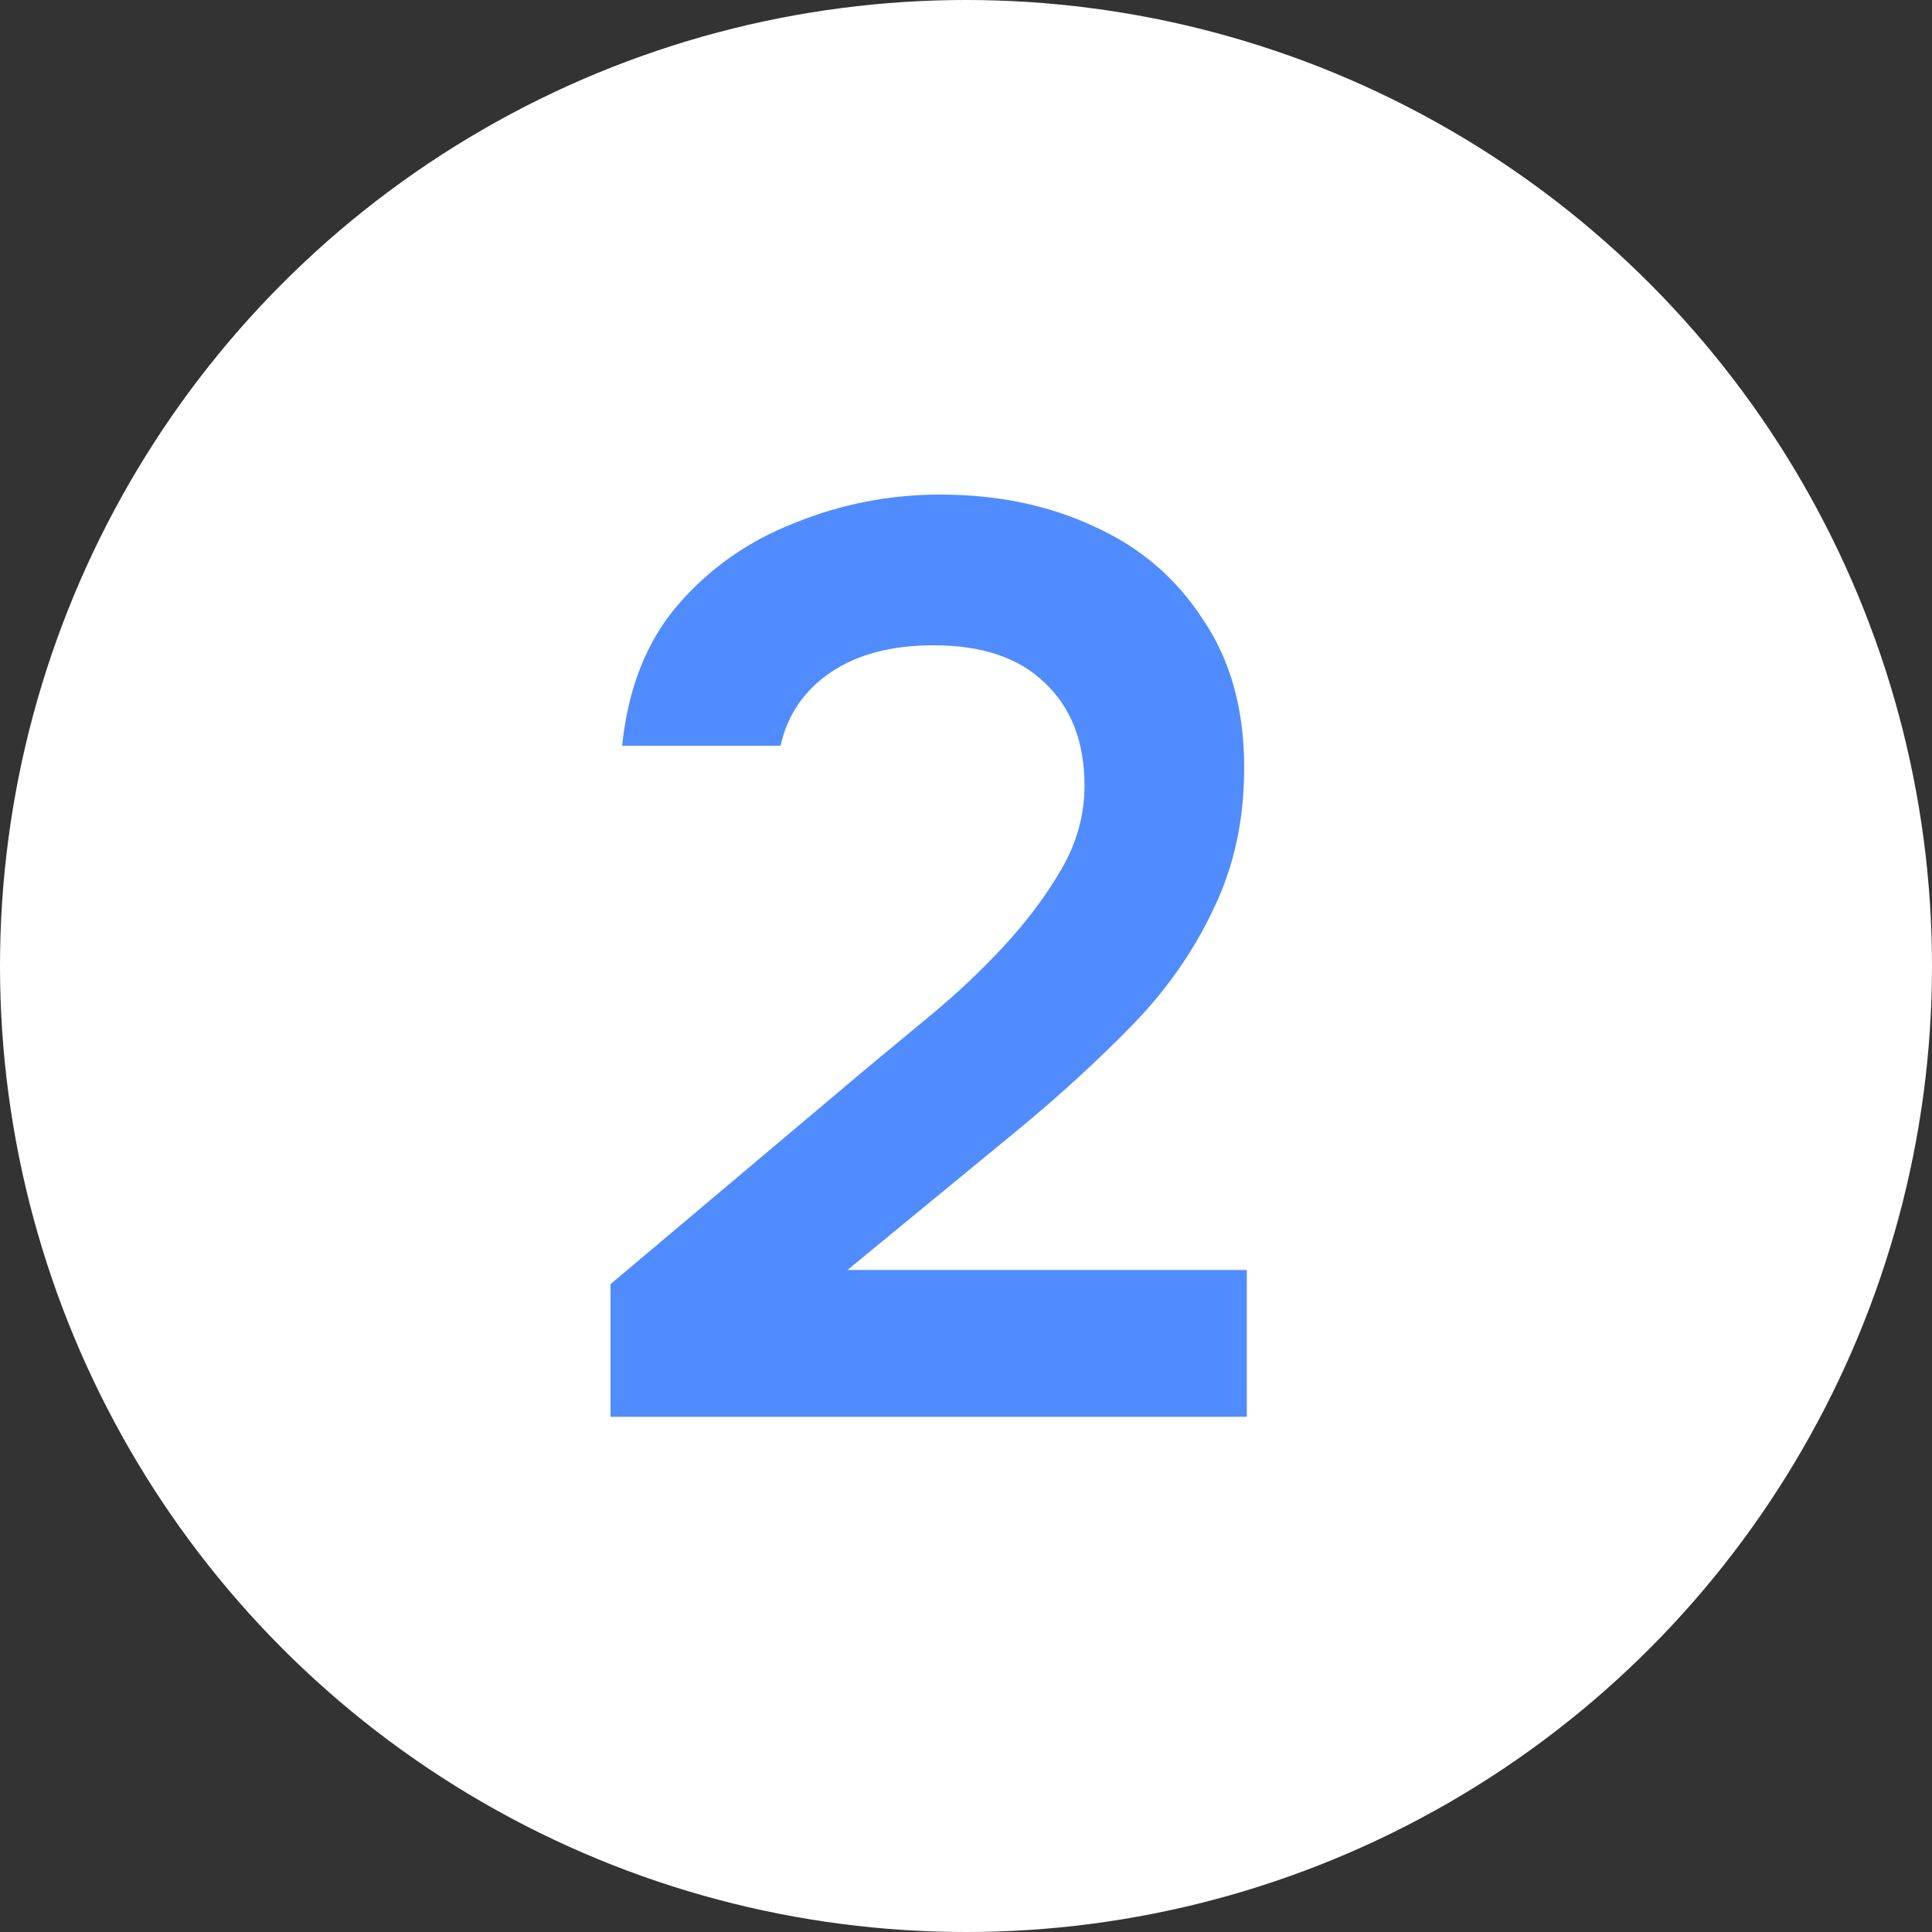 <?xml version="1.0" encoding="UTF-8"?> <svg xmlns="http://www.w3.org/2000/svg" width="30" height="30" viewBox="0 0 30 30" fill="none"><rect x="0" y="0" width="30" height="30" fill="#333333" stroke="none"/><circle cx="15" cy="15" r="15" fill="white"></circle><path d="M9.48 22V19.94L13.42 16.62C13.74 16.353 14.093 16.06 14.48 15.74C14.867 15.42 15.233 15.073 15.58 14.7C15.94 14.313 16.24 13.913 16.48 13.5C16.72 13.087 16.84 12.653 16.84 12.2C16.84 11.52 16.633 10.987 16.22 10.6C15.82 10.213 15.247 10.02 14.5 10.02C13.847 10.02 13.313 10.16 12.9 10.44C12.487 10.72 12.227 11.1 12.12 11.58H9.66C9.753 10.687 10.04 9.96 10.52 9.4C11.013 8.827 11.62 8.4 12.34 8.12C13.06 7.827 13.813 7.68 14.6 7.68C15.493 7.68 16.293 7.847 17 8.18C17.707 8.5 18.267 8.98 18.68 9.62C19.107 10.247 19.32 11.013 19.32 11.92C19.32 12.733 19.16 13.467 18.84 14.12C18.533 14.773 18.113 15.373 17.58 15.92C17.06 16.453 16.487 16.98 15.86 17.5L13.16 19.72H19.36V22H9.48Z" fill="#518CFF"></path></svg> 